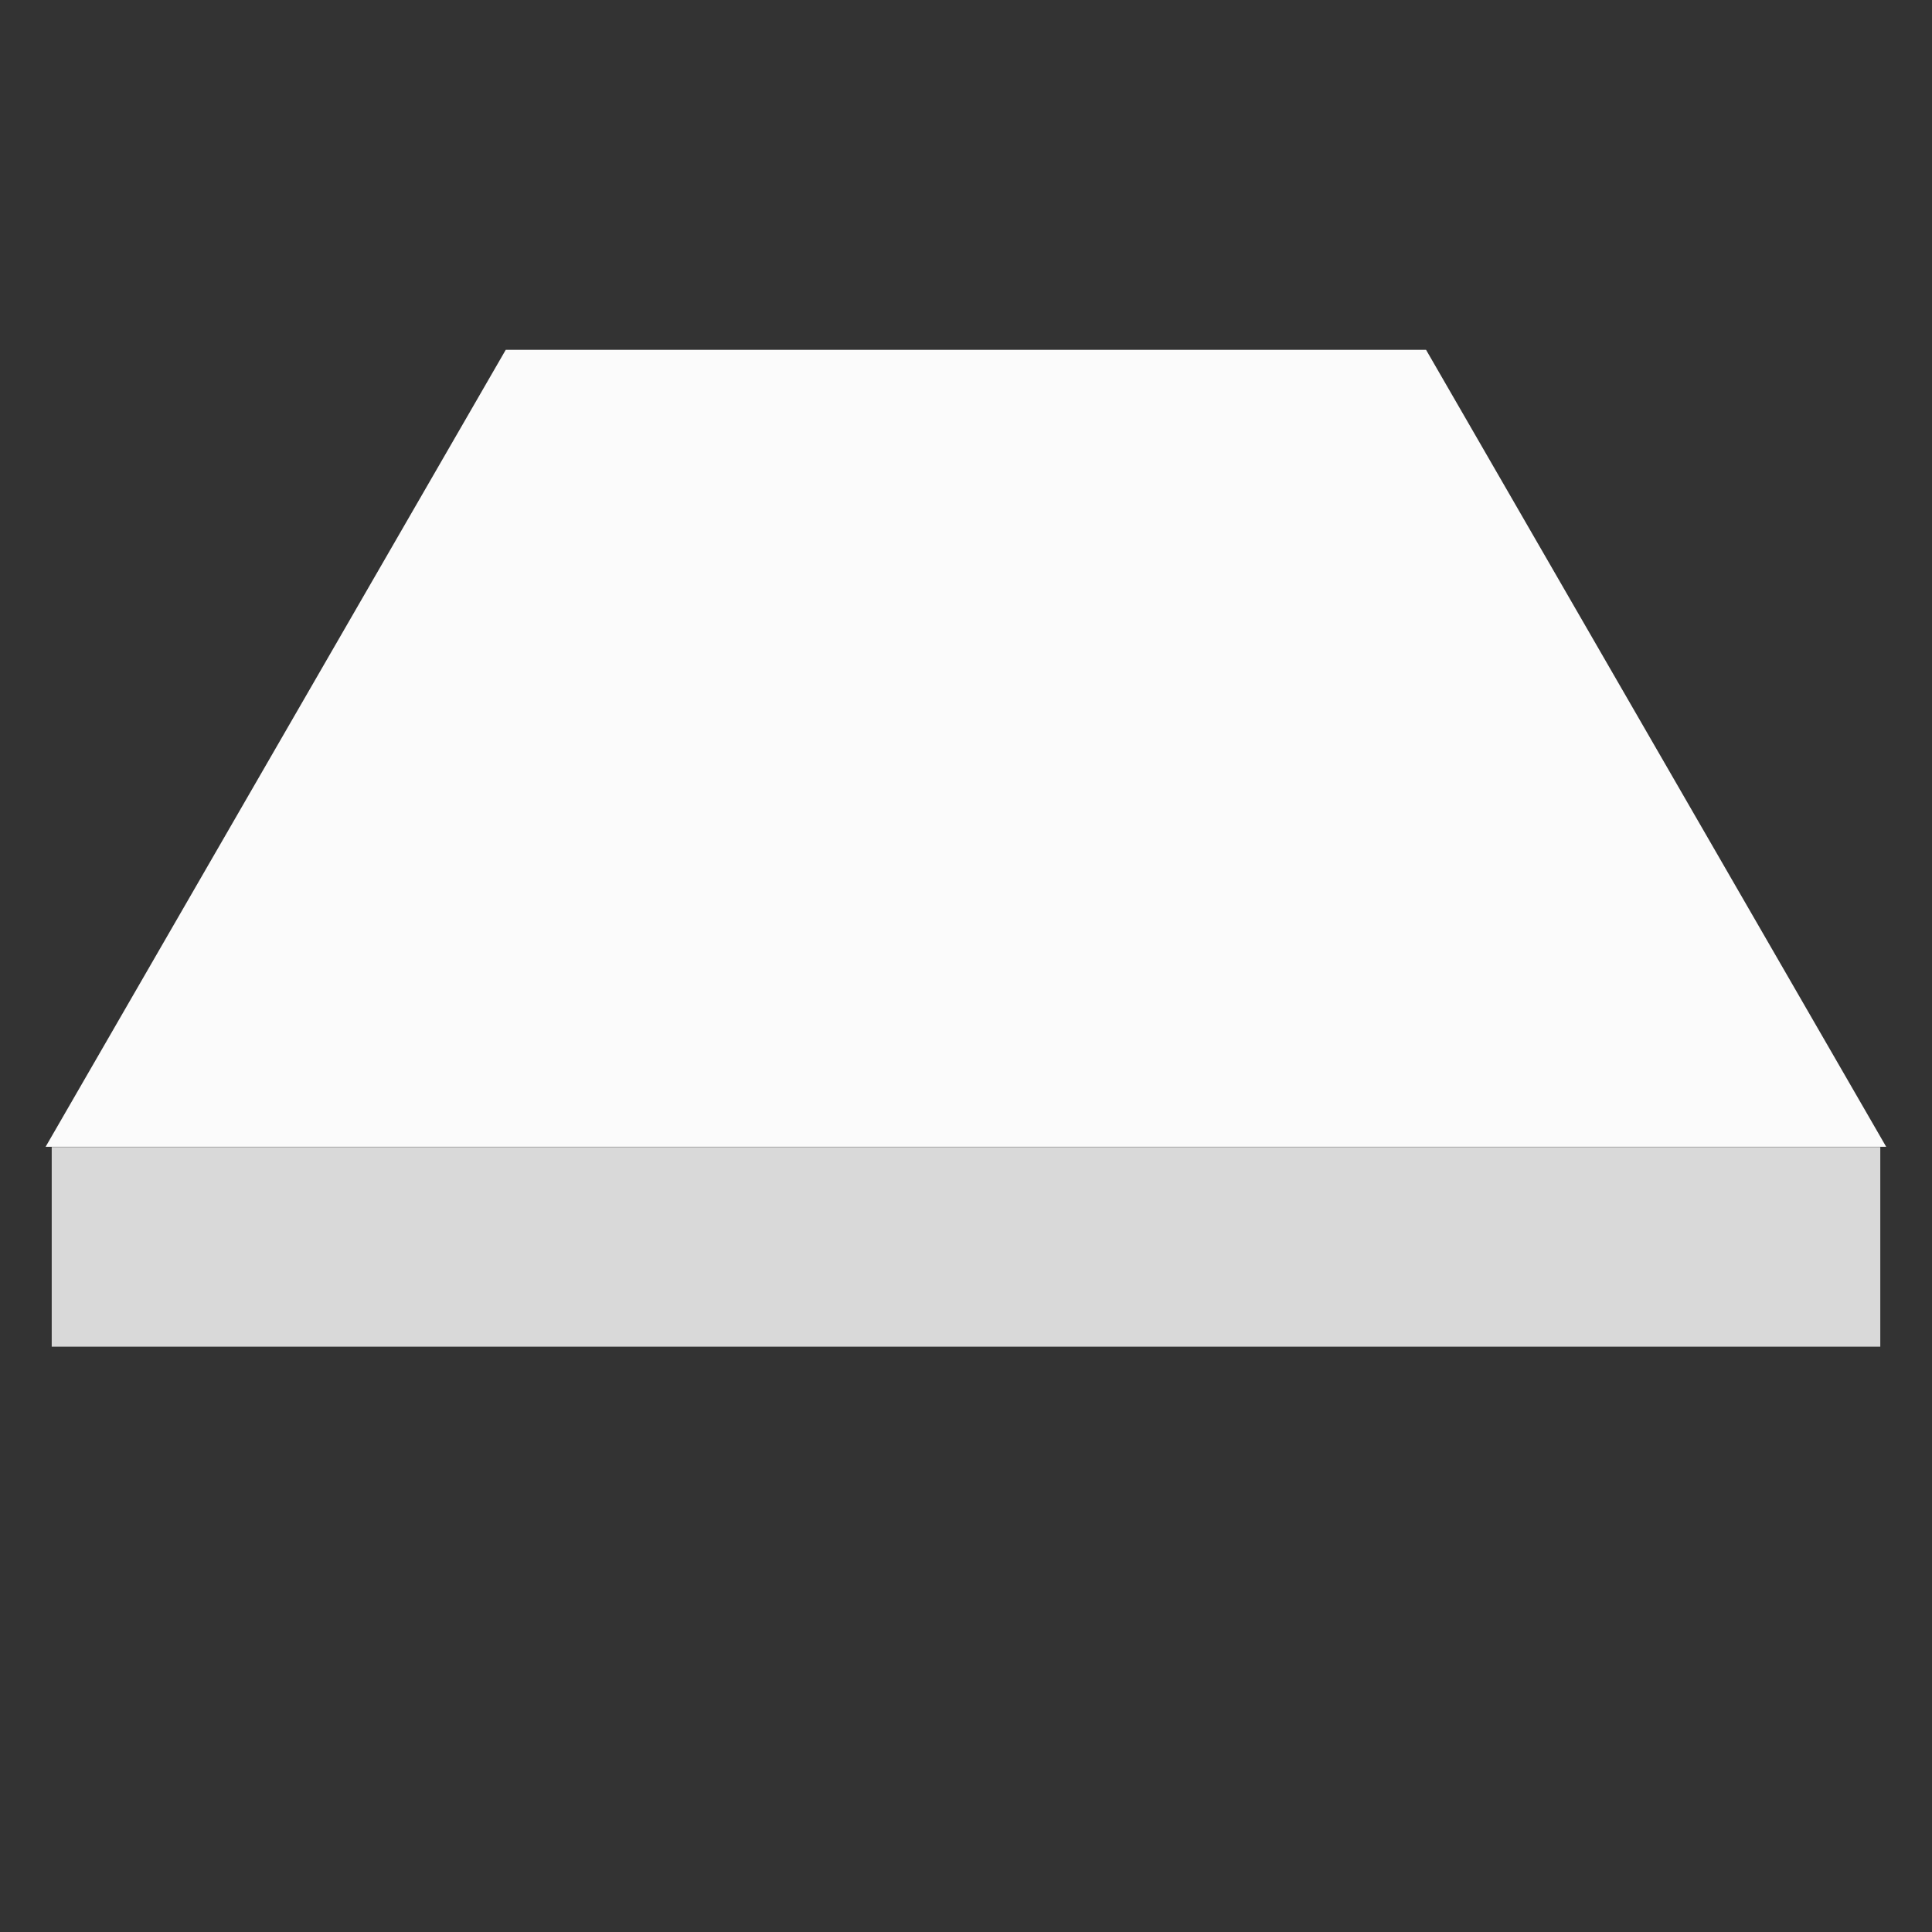 <svg version="1.0" preserveAspectRatio="xMidYMid meet" height="1024" viewBox="0 0 768 768" zoomAndPan="magnify" width="1024" xmlns:xlink="http://www.w3.org/1999/xlink" xmlns="http://www.w3.org/2000/svg"><rect x="0" y="0" width="768" height="768" fill="#333333" stroke="none"/><defs><clipPath id="5db77908e9"><path clip-rule="nonzero" d="M 18 139.051 L 750 139.051 L 750 456 L 18 456 Z M 18 139.051"></path></clipPath><clipPath id="240b4e3bba"><path clip-rule="nonzero" d="M 20 455.957 L 748 455.957 L 748 535.457 L 20 535.457 Z M 20 455.957"></path></clipPath></defs><g clip-path="url(#5db77908e9)"><path fill-rule="nonzero" fill-opacity="1" d="M 566.875 139.051 L 201.047 139.051 L 18.133 455.867 L 749.789 455.867 Z M 566.875 139.051" fill="#fbfbfb"></path></g><g clip-path="url(#240b4e3bba)"><path fill-rule="nonzero" fill-opacity="1" d="M 20.559 455.957 L 747.445 455.957 L 747.445 535.32 L 20.559 535.32 Z M 20.559 455.957" fill="#d9d9d9"></path></g></svg>
